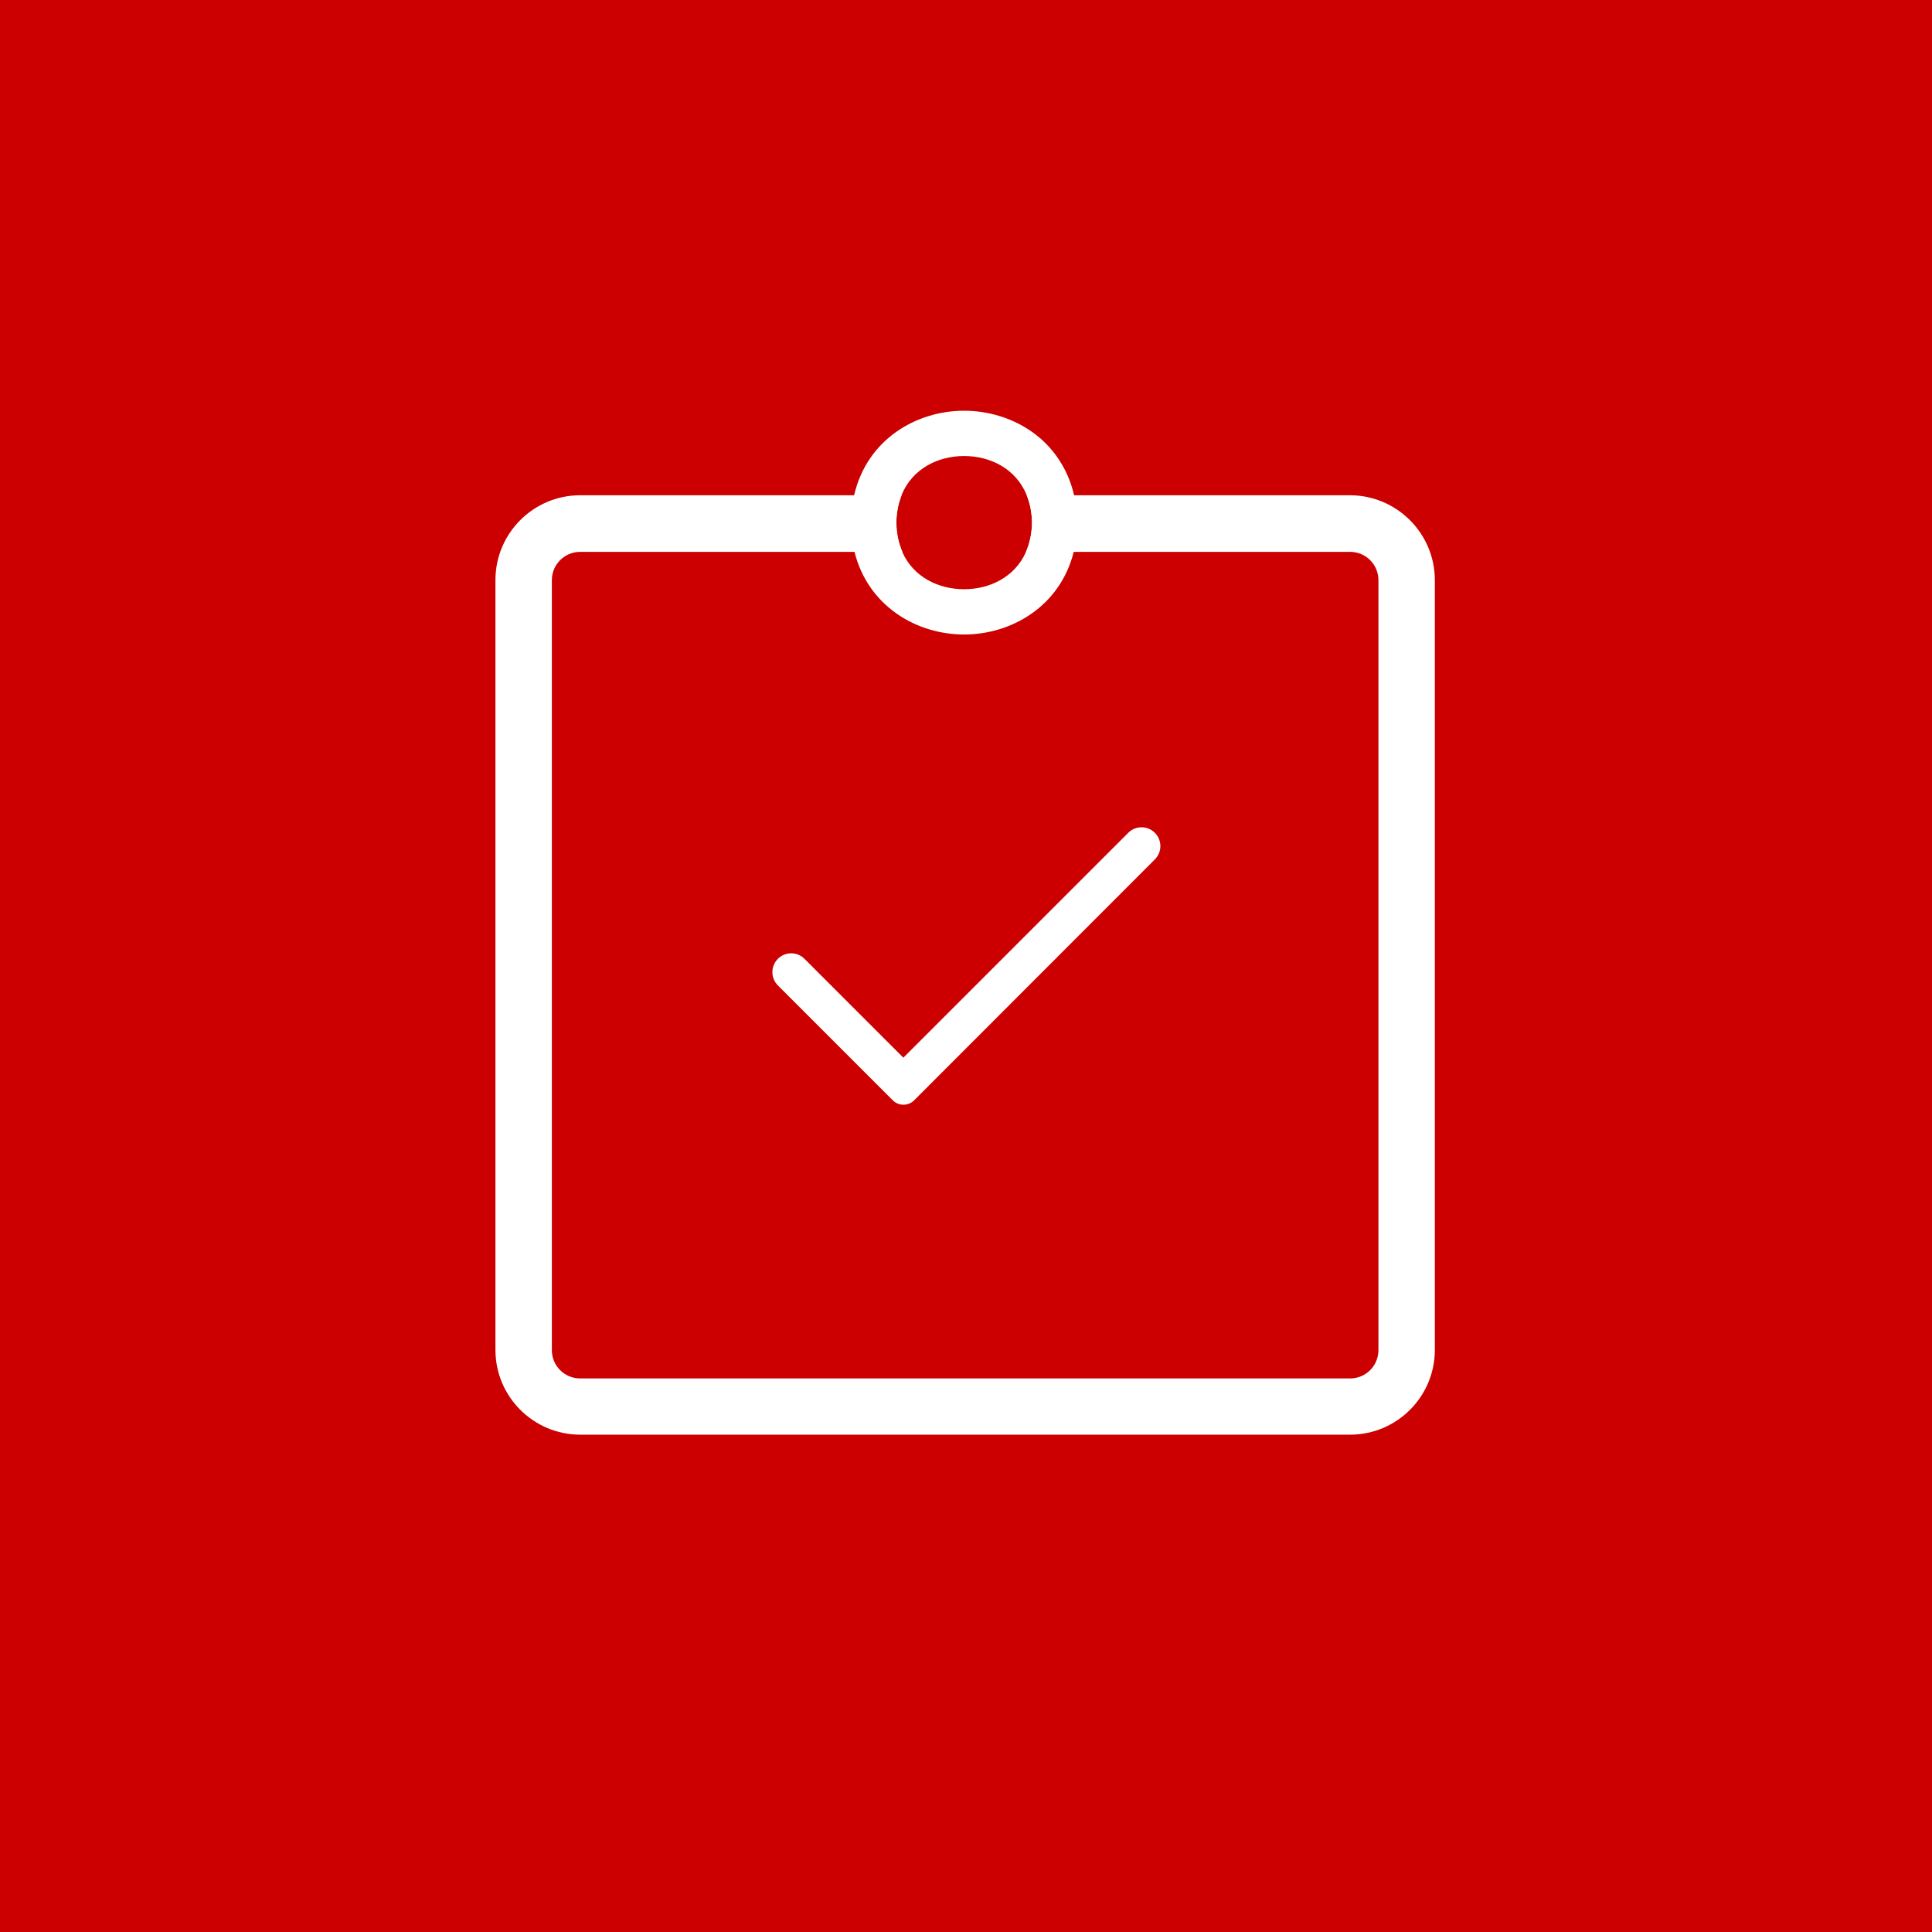 <svg width="256" height="256" viewBox="0 0 256 256" fill="none" xmlns="http://www.w3.org/2000/svg">
<rect width="256" height="256" fill="#CC0000"/>
<path d="M178.874 65.625H136.049C136.474 66.675 136.724 67.875 136.749 69.25C136.724 70.75 136.424 72.025 135.949 73.125H178.899C180.974 73.125 182.649 74.8 182.649 76.875V178.9C182.649 180.975 180.974 182.65 178.899 182.65H76.874C74.799 182.65 73.124 180.975 73.124 178.9V76.875C73.124 74.8 74.799 73.125 76.874 73.125H119.574C119.099 72.025 118.799 70.75 118.774 69.25C118.799 67.875 119.049 66.675 119.474 65.625H76.874C70.674 65.625 65.649 70.675 65.649 76.85V178.875C65.649 185.075 70.699 190.1 76.874 190.1H178.899C185.099 190.1 190.124 185.05 190.124 178.875V76.875C190.124 70.675 185.074 65.625 178.874 65.625Z" fill="white"/>
<path d="M142.325 65.625C141.6 62.5 140 60 137.95 58.175C135.15 55.7 131.425 54.425 127.75 54.425C121.375 54.425 114.875 58.25 113.175 65.625C112.925 66.725 112.775 67.925 112.75 69.2V69.3C112.775 70.675 112.95 71.925 113.225 73.125C115.025 80.325 121.45 84.075 127.75 84.075C134.05 84.075 140.475 80.325 142.275 73.125C142.575 71.95 142.725 70.675 142.75 69.3V69.2C142.725 67.925 142.575 66.75 142.325 65.625ZM127.75 78.075C124.425 78.075 121.05 76.525 119.55 73.125C119.075 72.025 118.775 70.75 118.75 69.25C118.775 67.875 119.025 66.675 119.45 65.625C120.9 62.05 124.35 60.425 127.75 60.425C131.15 60.425 134.6 62.05 136.05 65.625C136.475 66.675 136.725 67.875 136.75 69.25C136.725 70.75 136.425 72.025 135.95 73.125C134.45 76.525 131.075 78.075 127.75 78.075Z" fill="white"/>
<path d="M118.3 145.8L103.075 130.575C102.1 129.6 102.1 128.025 103.075 127.05C104.05 126.075 105.625 126.075 106.6 127.05L119.7 140.15L149.5 110.35C150.475 109.375 152.05 109.375 153.025 110.35C154 111.325 154 112.9 153.025 113.875L121.125 145.8C120.35 146.575 119.075 146.575 118.3 145.8Z" fill="white"/>
</svg>
